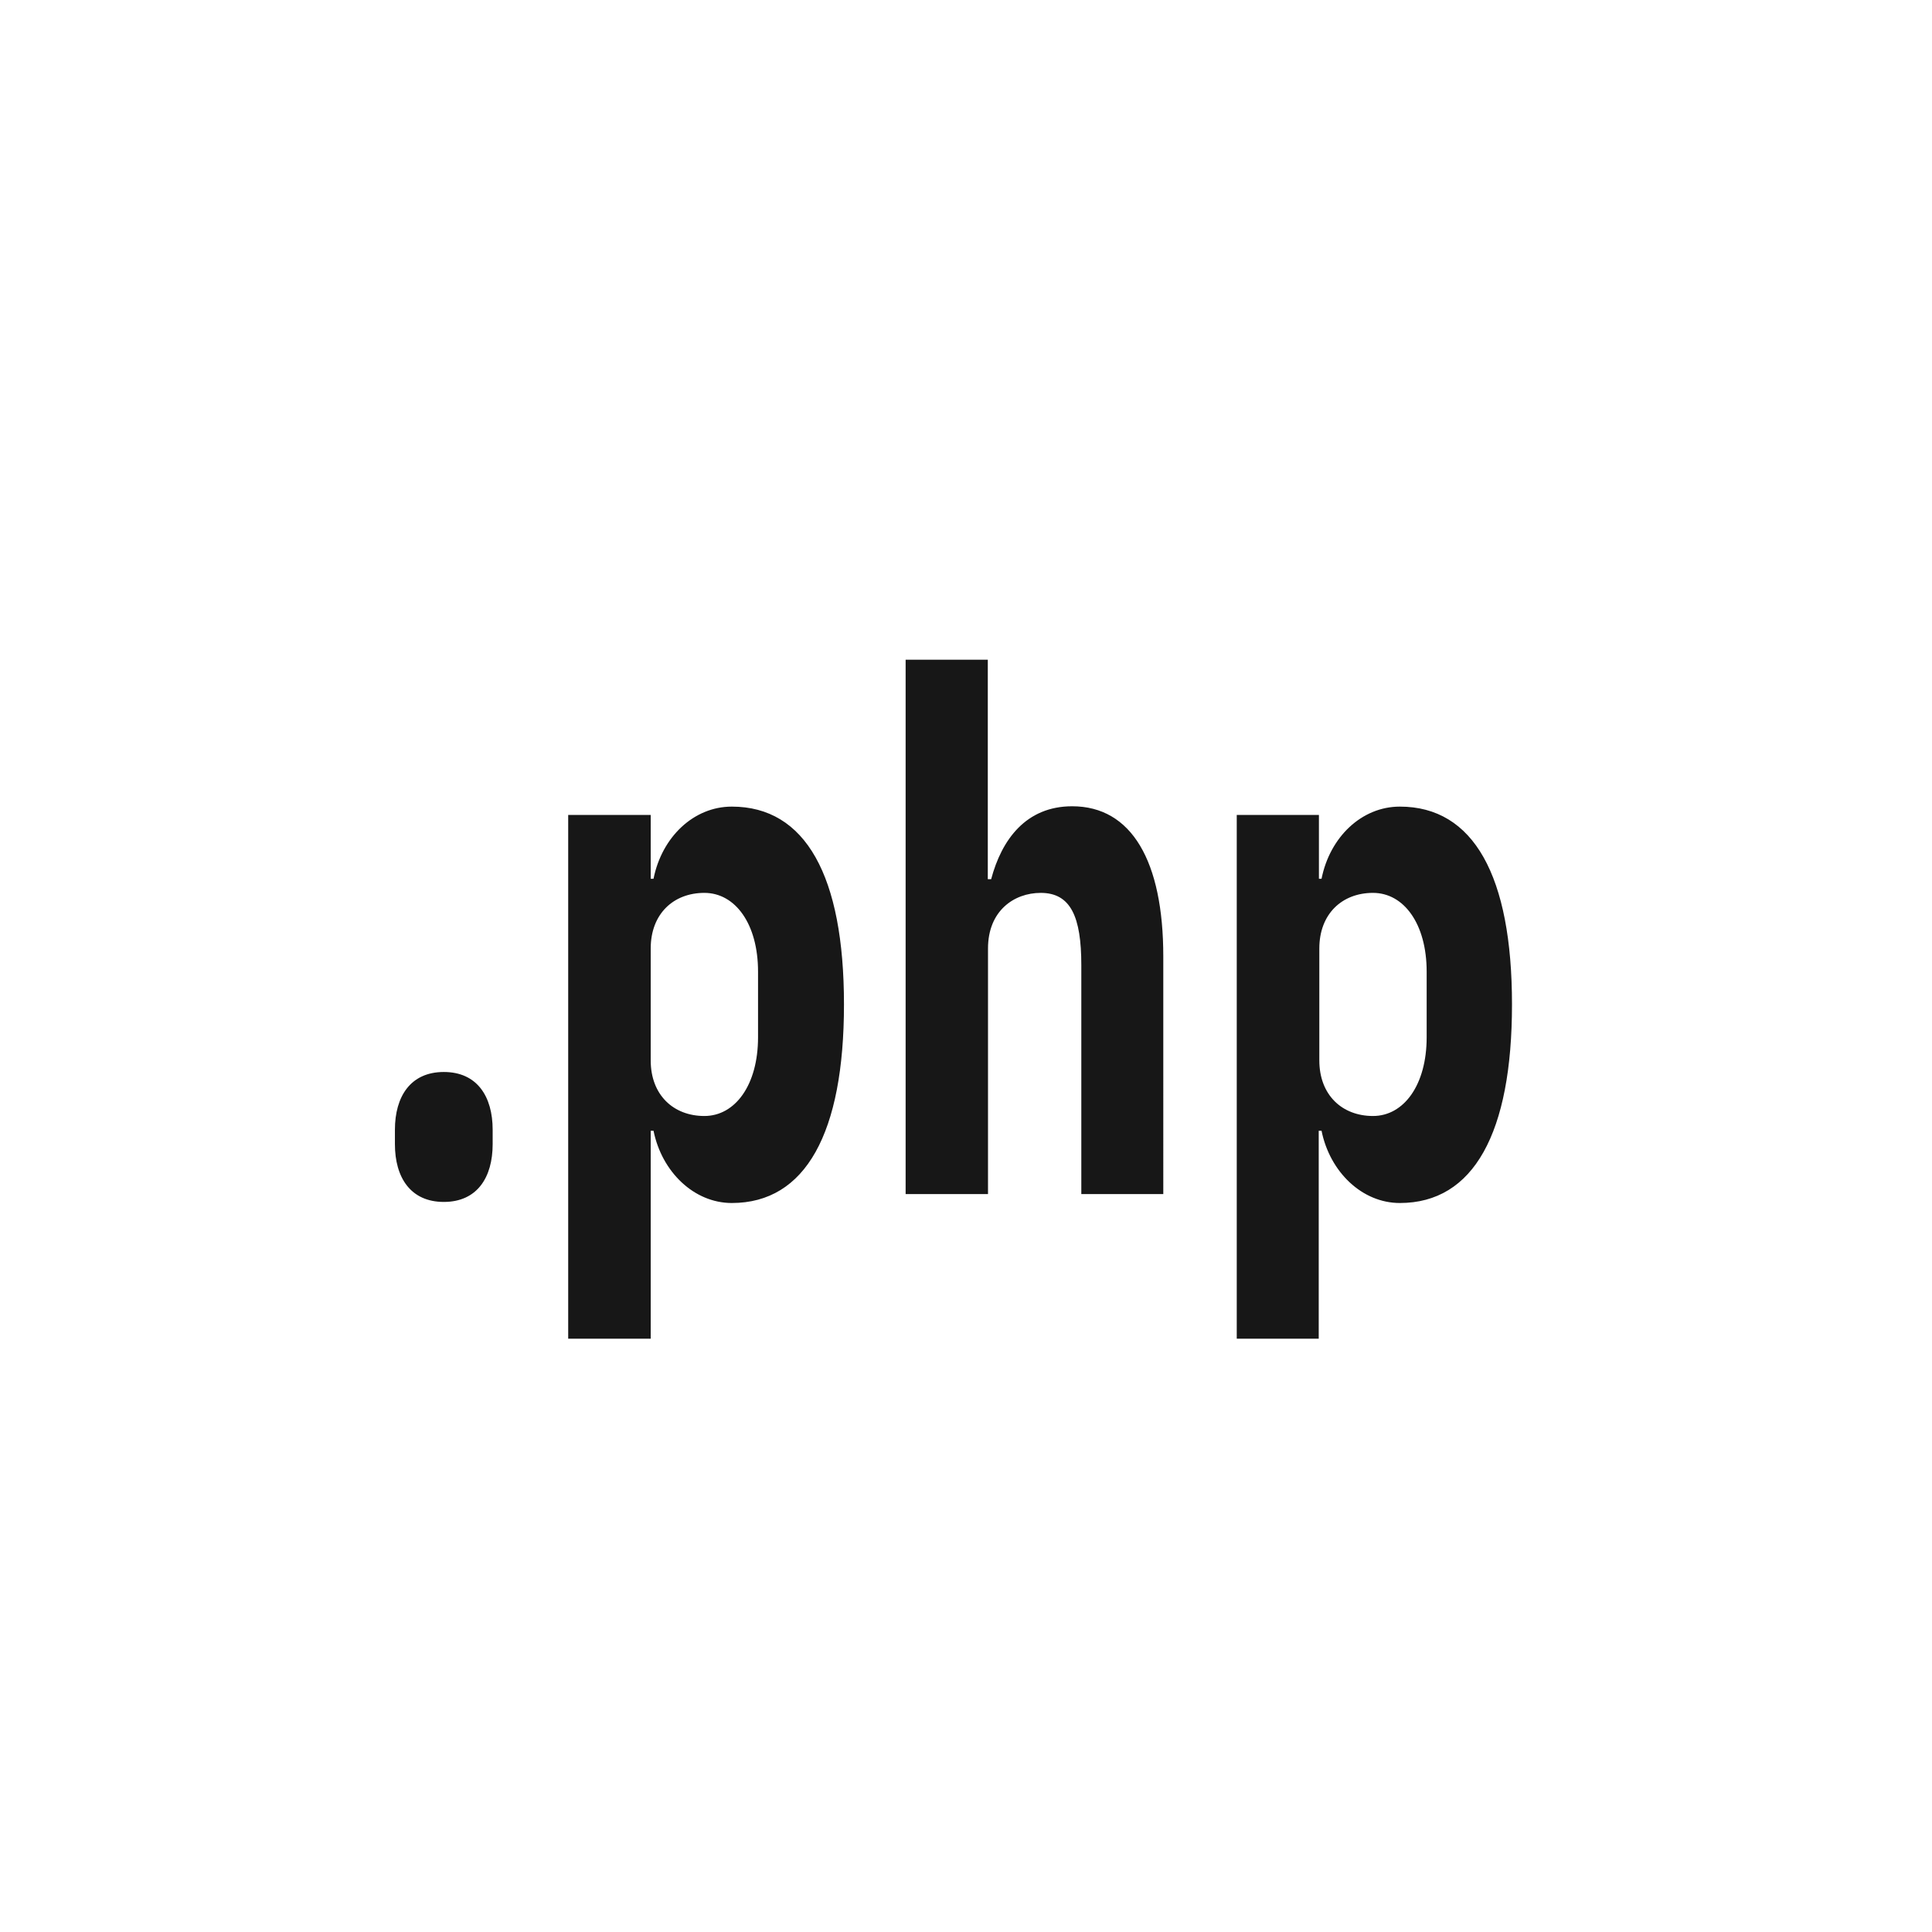 <svg data-name="Layer 1" xmlns="http://www.w3.org/2000/svg" viewBox="0 0 288 288"><path fill="#fff" d="M0 0h288v288H0z"/><path fill="none" d="M53.36 53.36h181.27v181.27H53.36z"/><path d="M58.87 170.56v-2.15c0-4.95 2.32-8.61 7.29-8.61s7.28 3.66 7.28 8.61v2.15c0 4.95-2.31 8.61-7.28 8.61s-7.29-3.66-7.29-8.61zm25.83-49.08H97V131h.42c1.24-6.24 6-10.76 11.67-10.76 11 0 16.72 10.33 16.72 29.49s-5.71 29.6-16.72 29.6c-5.63 0-10.43-4.63-11.67-10.77H97v31H84.7zm28.3 33.15v-9.79c0-7.11-3.39-11.74-8-11.74s-8 3.13-8 8.29v16.68c0 5.17 3.4 8.29 8 8.29s8-4.63 8-11.73zm22-56.29h12.25v32.72h.5c1.57-5.92 5.21-10.87 12.08-10.87 8.86 0 13.58 8.18 13.58 22.39V178h-12.22v-34.13c0-7.21-1.58-10.77-6.05-10.77-4 0-7.86 2.69-7.86 8.29V178H135zm49.36 23.14h12.25V131h.39c1.24-6.24 6-10.76 11.67-10.76 11 0 16.72 10.33 16.72 29.49s-5.71 29.6-16.72 29.6c-5.63 0-10.43-4.63-11.67-10.77h-.42v31h-12.22zm28.31 33.15v-9.79c0-7.11-3.39-11.74-8-11.74s-8 3.13-8 8.29v16.68c0 5.17 3.4 8.29 8 8.29s8-4.63 8-11.73z" fill="#171717"/></svg>